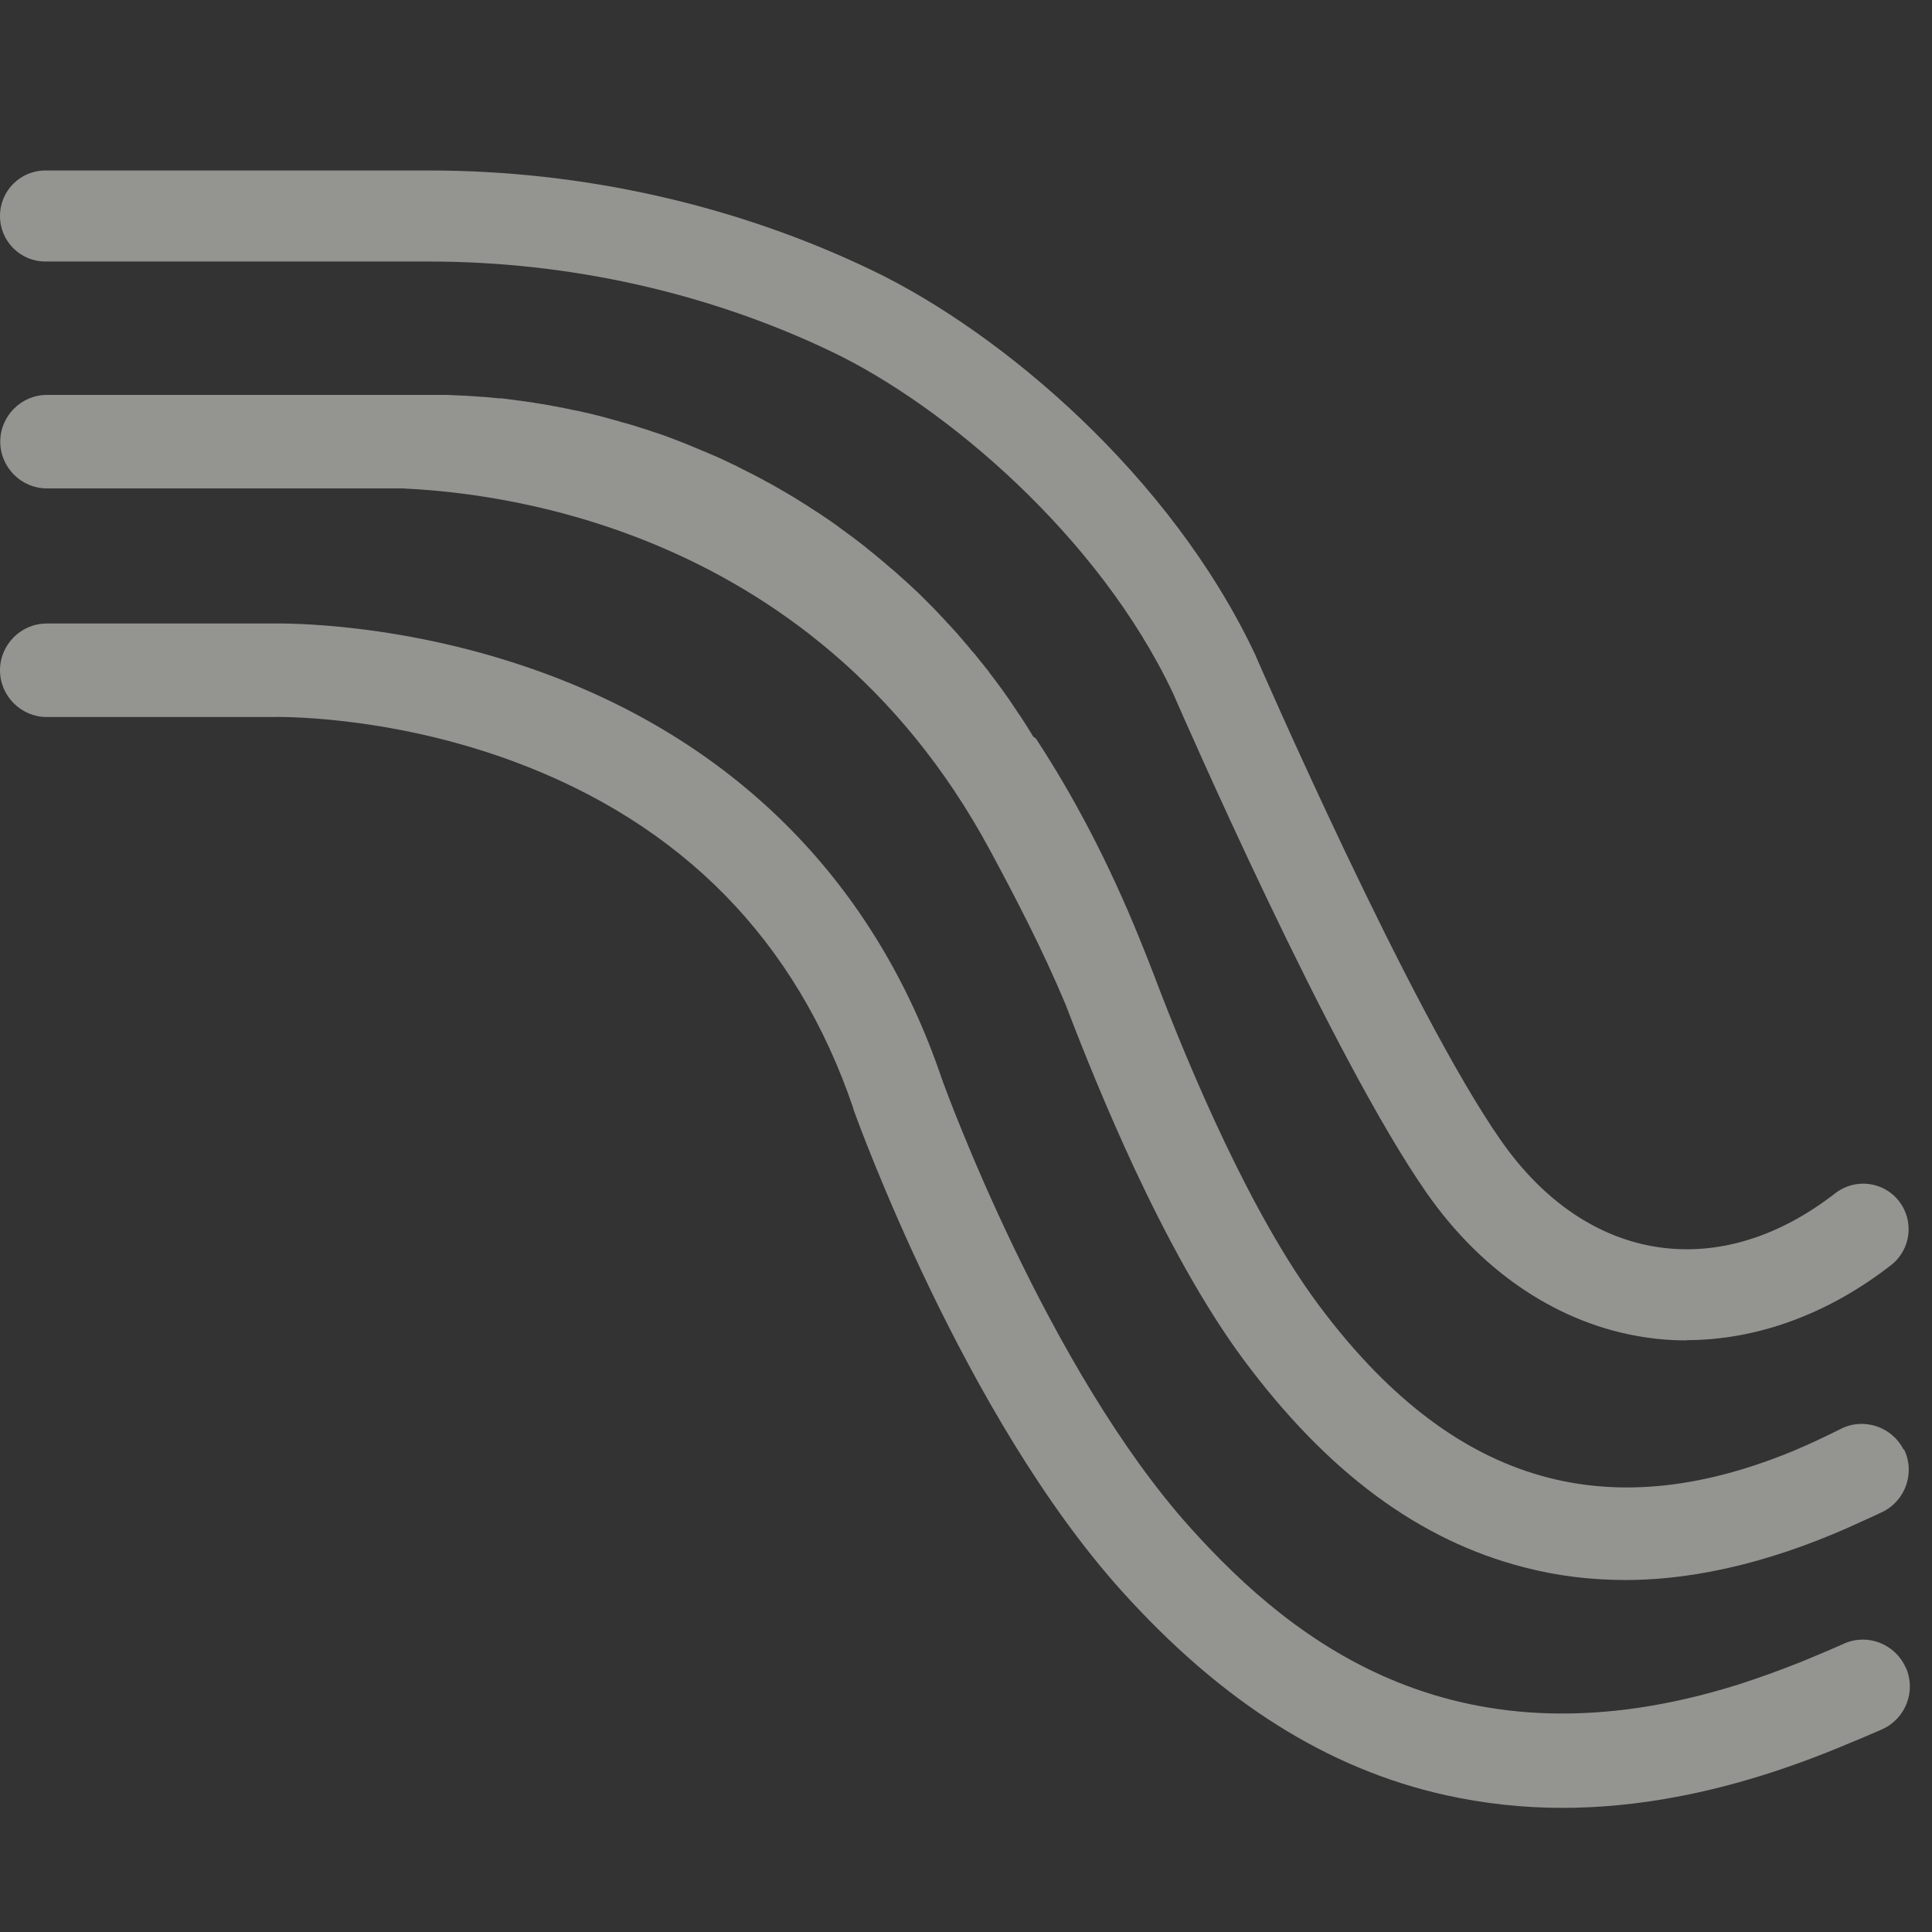 <svg width="600" height="600" viewBox="0 0 600 600" fill="none" xmlns="http://www.w3.org/2000/svg">
<rect x="0" y="0" width="600" height="600" fill="#333333" stroke="none"/>
<g opacity="0.5">
<path d="M591.801 517.82C588.537 510.523 579.959 507.178 572.671 510.447C569.635 511.815 566.598 513.107 563.638 514.323C562.271 514.931 560.905 515.463 559.463 516.071C552.783 518.732 546.254 521.088 539.878 523.14C452.96 550.428 402.024 510.371 369.913 474.722C325.278 425.239 293.547 338.055 292.408 334.787C272.064 274.815 229.478 231.337 169.205 209.142C125.708 193.104 87.981 193.56 84.033 193.636H14.499C6.528 193.636 0 200.173 0 208.154C0 216.135 6.528 222.672 14.499 222.672H84.716C84.716 222.672 119.408 221.683 159.185 236.353C211.715 255.736 247.317 292.069 265.005 344.212V344.44C266.447 348.317 299.316 439.681 348.431 494.18C379.478 528.613 412.348 549.364 448.937 557.497C460.627 560.081 472.773 561.45 485.222 561.45C496.76 561.45 508.602 560.309 520.672 558.029C537.752 554.837 555.667 549.288 574.114 541.459C577.529 540.091 581.021 538.57 584.513 537.05C591.801 533.782 595.141 525.193 591.877 517.896L591.801 517.82Z" fill="#F5F5F0"/>
<path d="M523.709 416.271C519.382 416.271 515.055 415.967 510.728 415.283C484.539 411.331 460.475 395.444 443.092 370.513C413.486 328.175 367.332 222.217 364.296 215.3C341.219 166.349 293.395 126.14 258.704 109.418C220.293 90.947 176.872 81.218 133.224 81.218H14.119C6.301 81.218 0 74.909 0 67.08C0 59.251 6.301 52.942 14.119 52.942H133.224C181.047 52.942 228.643 63.659 270.85 83.954C311.234 103.337 363.765 147.879 389.878 203.442L390.03 203.822C390.485 204.886 437.854 313.809 466.168 354.247C479.301 373.021 496.153 384.499 514.903 387.311C533.349 390.048 552.327 384.271 569.938 370.589C576.087 365.8 584.969 366.864 589.751 373.021C594.534 379.178 593.471 388.071 587.322 392.86C567.737 408.138 545.571 416.195 523.709 416.195V416.271Z" fill="#F5F5F0"/>
<path d="M591.194 450.251C587.626 443.106 578.896 440.141 571.761 443.714C566.75 446.222 561.892 448.503 557.034 450.555C497.899 475.03 450.303 460.132 409.387 405.101C388.74 377.281 370.065 333.727 358.072 302.031C356.781 298.686 355.491 295.418 354.124 292.073C344.332 267.826 333.325 247.075 321.71 229.365L320.875 228.757C320.192 227.617 319.509 226.553 318.826 225.412C318.446 224.804 318.067 224.272 317.687 223.664C317.232 222.904 316.7 222.144 316.169 221.384C315.713 220.7 315.258 220.016 314.802 219.332C314.195 218.495 313.664 217.583 313.056 216.747C312.981 216.671 312.905 216.519 312.829 216.443C312.449 215.911 312.146 215.455 311.766 214.923C311.311 214.315 310.931 213.707 310.476 213.175C310.248 212.871 310.096 212.643 309.868 212.339C309.413 211.731 308.957 211.122 308.502 210.514C308.046 209.982 307.667 209.374 307.211 208.842C307.211 208.842 307.211 208.842 307.211 208.766C307.059 208.538 306.908 208.386 306.756 208.158C306.3 207.626 305.921 207.094 305.465 206.562C305.162 206.182 304.782 205.726 304.479 205.346C304.251 205.042 304.023 204.814 303.795 204.51C303.719 204.434 303.644 204.282 303.568 204.205C303.036 203.521 302.505 202.837 301.898 202.229C301.746 202.077 301.594 201.925 301.442 201.697C301.29 201.469 301.063 201.241 300.911 201.013C300.607 200.633 300.303 200.329 300 199.949C299.544 199.417 299.089 198.961 298.709 198.429C298.482 198.201 298.254 197.897 298.026 197.669C297.95 197.517 297.798 197.441 297.722 197.289C297.343 196.833 296.887 196.376 296.508 195.92C295.976 195.388 295.521 194.856 294.99 194.248C294.762 194.02 294.61 193.868 294.382 193.64C293.927 193.108 293.396 192.576 292.94 192.044C292.485 191.588 292.029 191.132 291.574 190.6C290.663 189.612 289.752 188.699 288.841 187.787C288.461 187.407 288.006 186.951 287.626 186.571C286.943 185.887 286.26 185.203 285.577 184.519C285.121 184.063 284.666 183.683 284.21 183.227C283.224 182.315 282.237 181.402 281.25 180.49C280.794 180.11 280.415 179.73 279.959 179.35C279.2 178.666 278.517 178.058 277.758 177.374C277.302 176.994 276.847 176.614 276.392 176.234C275.329 175.322 274.342 174.485 273.279 173.573C272.824 173.193 272.368 172.889 271.989 172.509C271.305 171.977 270.698 171.445 270.015 170.913C269.863 170.837 269.787 170.685 269.635 170.609C269.18 170.229 268.8 169.925 268.345 169.545C267.282 168.709 266.144 167.873 265.081 167.036C264.625 166.732 264.17 166.352 263.714 166.048C262.879 165.44 262.044 164.832 261.134 164.148C260.754 163.844 260.298 163.54 259.919 163.236C258.78 162.4 257.642 161.64 256.427 160.804C255.971 160.5 255.516 160.196 255.061 159.892C254.15 159.283 253.239 158.675 252.252 158.067C251.872 157.839 251.493 157.611 251.113 157.307C249.899 156.547 248.684 155.787 247.47 155.027C247.014 154.723 246.559 154.495 246.103 154.191C245.116 153.583 244.054 152.975 242.991 152.366C242.687 152.214 242.383 151.986 242.08 151.834C240.789 151.074 239.575 150.39 238.284 149.706C237.829 149.478 237.373 149.25 236.918 148.946C235.779 148.338 234.641 147.73 233.426 147.122C233.122 146.97 232.819 146.818 232.515 146.666C231.301 146.058 230.01 145.45 228.795 144.765C228.34 144.537 227.885 144.309 227.505 144.157C226.139 143.549 224.848 142.865 223.482 142.257C223.254 142.181 223.026 142.029 222.799 141.953C221.584 141.421 220.369 140.889 219.079 140.357C218.623 140.205 218.244 139.977 217.788 139.825C216.422 139.217 214.98 138.685 213.613 138.077C213.386 138.001 213.082 137.849 212.854 137.773C211.64 137.316 210.349 136.784 209.135 136.328C208.755 136.176 208.3 136.024 207.92 135.872C206.478 135.34 205.035 134.808 203.593 134.352C203.289 134.276 202.986 134.124 202.682 134.048C201.392 133.592 200.177 133.212 198.887 132.832C198.507 132.68 198.127 132.604 197.748 132.452C196.306 131.996 194.787 131.54 193.269 131.16C192.966 131.084 192.586 131.008 192.282 130.856C190.992 130.476 189.701 130.171 188.411 129.791C188.031 129.715 187.652 129.563 187.348 129.487C185.83 129.107 184.312 128.727 182.793 128.347C182.414 128.271 182.11 128.195 181.731 128.119C180.44 127.815 179.074 127.511 177.783 127.283C177.48 127.283 177.1 127.131 176.797 127.055C175.278 126.751 173.684 126.447 172.09 126.143C171.711 126.143 171.331 125.991 170.951 125.915C169.585 125.687 168.219 125.459 166.776 125.231C166.473 125.231 166.245 125.155 165.941 125.079C164.347 124.851 162.753 124.623 161.159 124.395C160.779 124.395 160.4 124.319 160.02 124.243C158.578 124.091 157.136 123.863 155.693 123.711C155.466 123.711 155.238 123.711 155.01 123.711C153.416 123.559 151.746 123.407 150.152 123.255C149.772 123.255 149.393 123.255 148.937 123.179C147.419 123.103 145.825 122.951 144.307 122.875C144.155 122.875 144.079 122.875 143.927 122.875C142.257 122.798 140.587 122.722 138.917 122.646C138.537 122.646 138.158 122.646 137.778 122.646C137.171 122.646 136.564 122.646 135.957 122.646H14.575C6.605 122.646 0.076 129.183 0.076 137.164C0.076 145.146 6.605 151.682 14.575 151.682H125.101C147.875 152.823 251.417 160.044 307.439 264.026C315.182 278.392 323.76 294.81 330.971 312.064C336.741 327.19 343.952 344.901 352.226 362.687C362.247 384.122 373.785 405.481 386.159 422.203C412.196 457.244 440.738 478.375 473.304 486.736C483.476 489.396 493.952 490.688 504.807 490.688C528.036 490.688 553.162 484.227 578.972 472.142C580.87 471.306 582.843 470.394 584.741 469.481C591.877 465.909 594.837 457.168 591.27 450.023L591.194 450.251Z" fill="#F5F5F0"/>
</g>
</svg>
